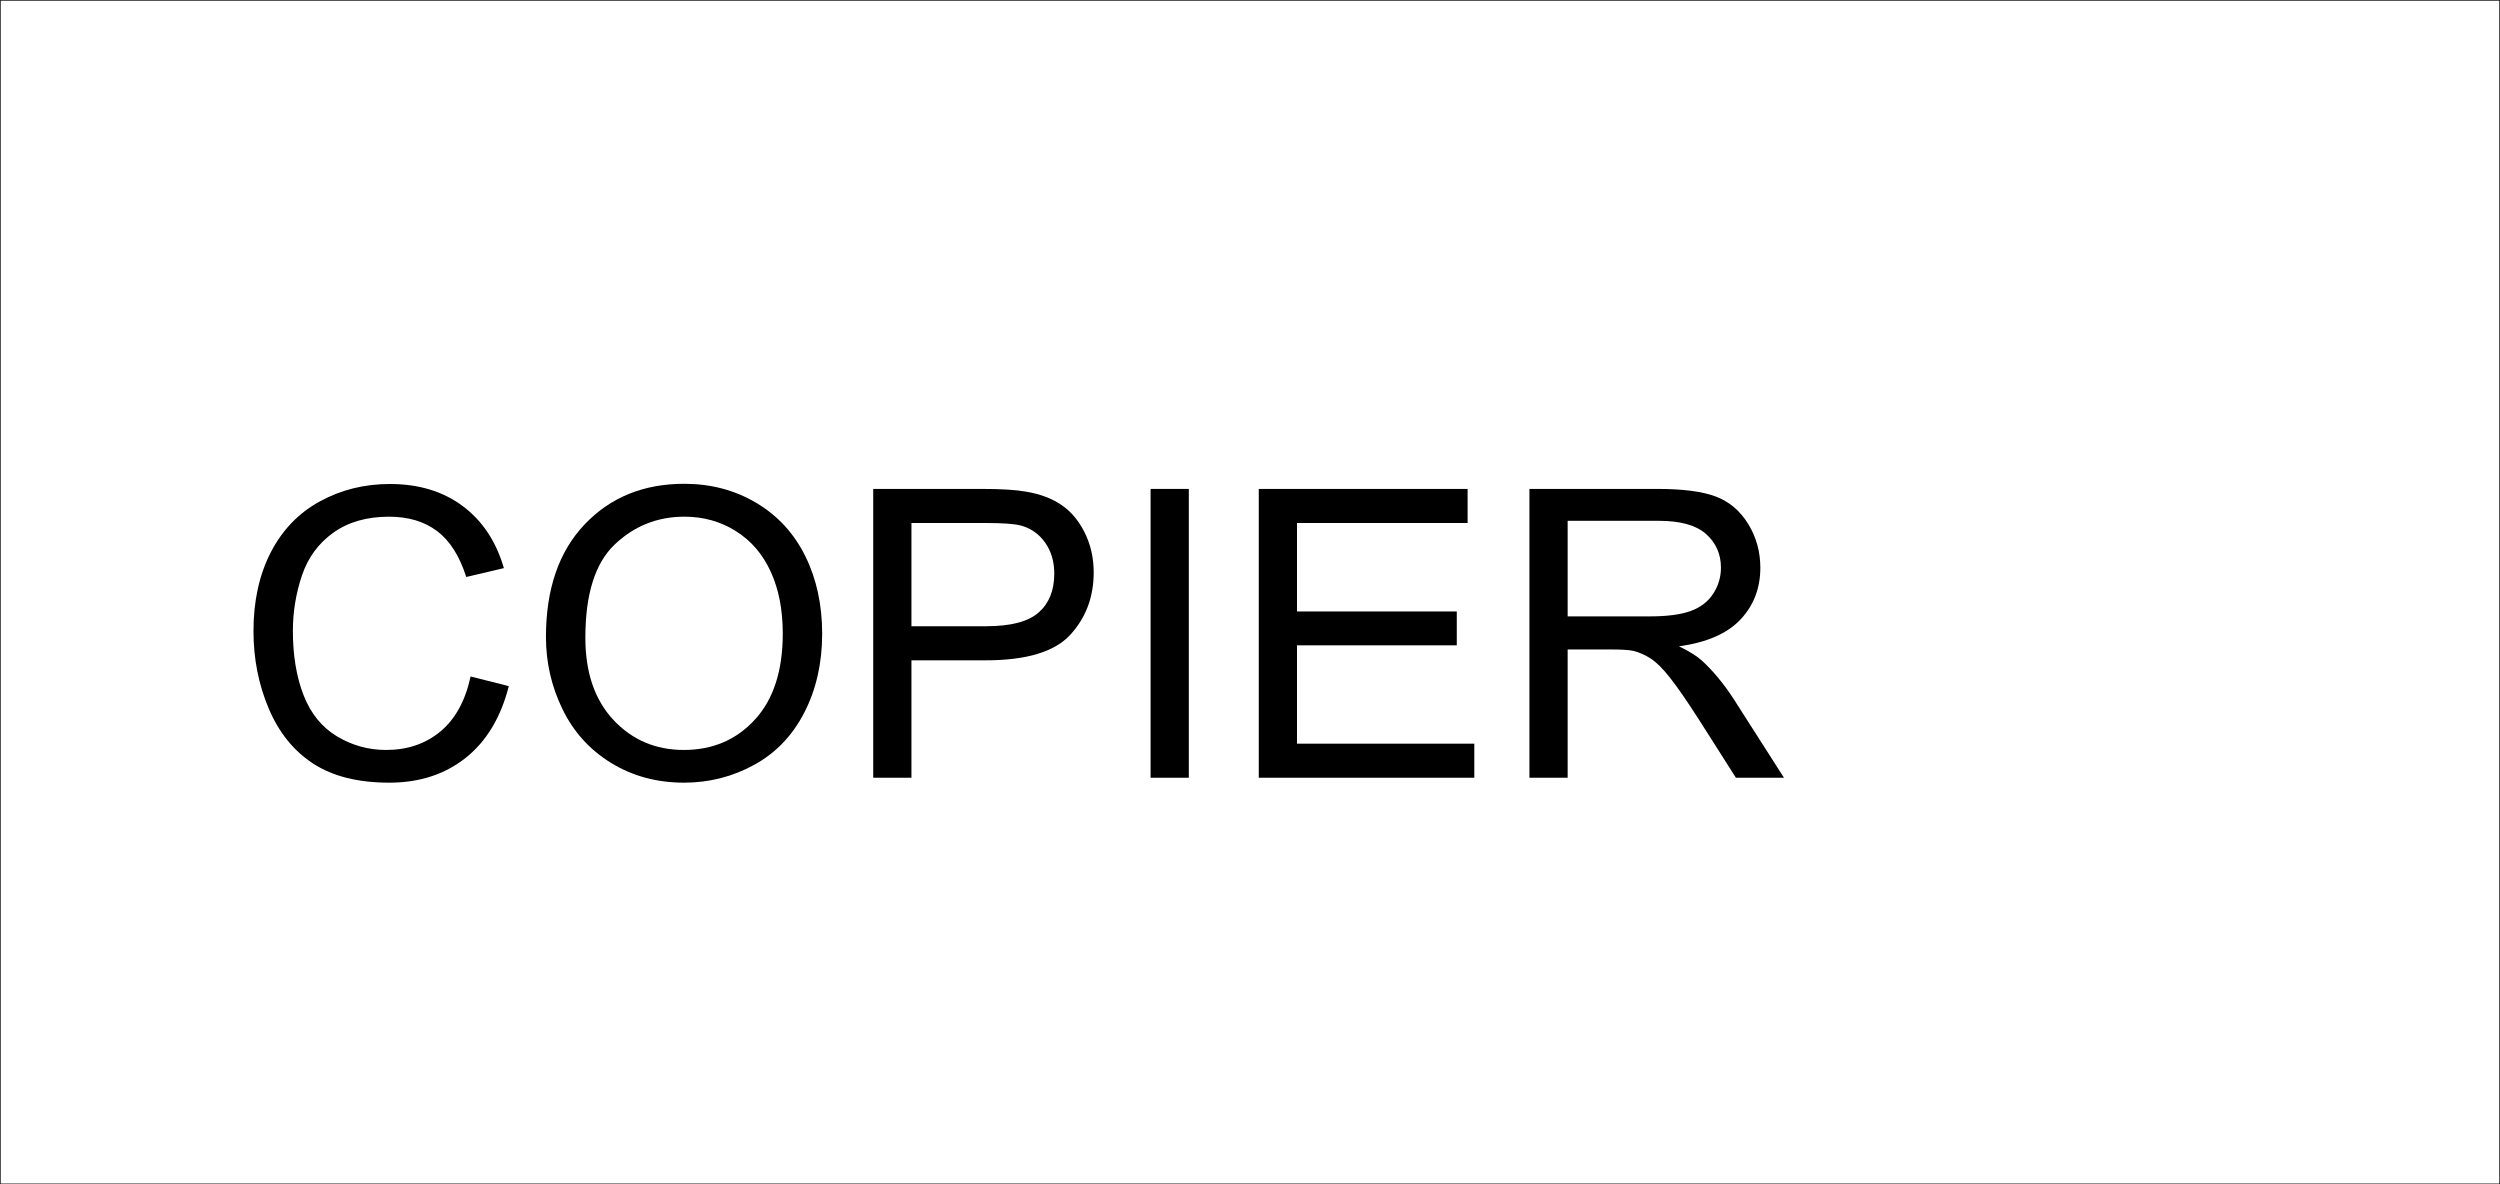 <svg xmlns="http://www.w3.org/2000/svg" xmlns:xlink="http://www.w3.org/1999/xlink" width="2997.758" height="1419.993"><rect width="100%" height="100%" fill="#808080" stroke="none"/><defs><path id="a" d="m284.438-121.422 45.828 11.563c-9.606 37.648-26.891 66.355-51.86 86.125-24.96 19.761-55.469 29.64-91.531 29.64-37.336 0-67.695-7.597-91.078-22.797-23.387-15.195-41.184-37.207-53.39-66.03-12.212-28.821-18.313-59.77-18.313-92.845 0-36.062 6.89-67.52 20.672-94.375 13.78-26.851 33.39-47.25 58.828-61.187 25.437-13.938 53.43-20.906 83.984-20.906 34.645 0 63.781 8.82 87.406 26.453 23.625 17.636 40.082 42.445 49.375 74.422l-45.125 10.625c-8.03-25.196-19.687-43.547-34.968-55.047-15.274-11.5-34.48-17.25-57.625-17.25-26.625 0-48.875 6.383-66.75 19.14C102.016-281.129 89.453-264 82.203-242.5c-7.242 21.5-10.86 43.668-10.86 66.5 0 29.45 4.29 55.164 12.876 77.14 8.582 21.97 21.93 38.387 40.047 49.25 18.113 10.868 37.722 16.297 58.828 16.297 25.664 0 47.394-7.398 65.187-22.203 17.801-14.8 29.852-36.77 36.156-65.906zm0 0"/><path id="b" d="M23.39-168.672c0-57.488 15.43-102.492 46.297-135.016 30.876-32.519 70.723-48.78 119.547-48.78 31.97 0 60.786 7.64 86.454 22.921 25.675 15.274 45.25 36.57 58.718 63.89 13.469 27.325 20.203 58.313 20.203 92.97 0 35.117-7.09 66.53-21.265 94.25-14.18 27.718-34.262 48.71-60.25 62.968C247.114-1.219 219.082 5.906 189 5.906c-32.605 0-61.746-7.875-87.422-23.625C75.91-33.469 56.461-54.96 43.234-82.203c-13.23-27.25-19.843-56.07-19.843-86.469zm47.25.703c0 41.742 11.22 74.621 33.657 98.64 22.445 24.013 50.601 36.016 84.469 36.016 34.488 0 62.875-12.124 85.156-36.374 22.289-24.258 33.437-58.676 33.437-103.25 0-28.188-4.765-52.79-14.296-73.813-9.532-21.031-23.477-37.332-41.829-48.906-18.343-11.582-38.933-17.375-61.765-17.375-32.45 0-60.367 11.148-83.75 33.437-23.387 22.281-35.078 59.492-35.078 111.625zm0 0"/><path id="c" d="M37.328 0v-346.328h130.64c23 0 40.563 1.101 52.688 3.297 17.008 2.836 31.258 8.23 42.75 16.187 11.5 7.961 20.754 19.106 27.766 33.438 7.008 14.324 10.515 30.07 10.515 47.234 0 29.461-9.375 54.387-28.125 74.781-18.742 20.399-52.601 30.594-101.578 30.594H83.156V0Zm45.828-181.672h89.531c29.614 0 50.641-5.508 63.079-16.531 12.445-11.031 18.672-26.547 18.672-46.547 0-14.488-3.665-26.89-10.985-37.203-7.324-10.32-16.969-17.133-28.937-20.438-7.72-2.05-21.977-3.078-42.766-3.078H83.156Zm0 0"/><path id="d" d="M45.125 0v-346.328h45.828V0Zm0 0"/><path id="e" d="M38.266 0v-346.328h250.422v40.86H84.108v106.077h191.594v40.641H84.11v117.875h212.61V0Zm0 0"/><path id="f" d="M38.031 0v-346.328h153.563c30.863 0 54.328 3.11 70.39 9.328 16.07 6.219 28.91 17.203 38.516 32.953 9.602 15.75 14.406 33.152 14.406 52.203 0 24.574-7.953 45.29-23.86 62.14-15.905 16.856-40.476 27.563-73.702 32.126 12.125 5.836 21.336 11.586 27.64 17.25 13.383 12.281 26.063 27.637 38.032 46.062L343.266 0h-57.641l-45.844-72.047c-13.386-20.789-24.414-36.695-33.078-47.719-8.656-11.03-16.414-18.75-23.265-23.156-6.844-4.414-13.813-7.488-20.907-9.219-5.199-1.101-13.703-1.656-25.515-1.656H83.859V0ZM83.86-193.484h98.516c20.945 0 37.328-2.164 49.14-6.5 11.813-4.332 20.79-11.258 26.938-20.782 6.145-9.53 9.219-19.89 9.219-31.078 0-16.375-5.95-29.836-17.844-40.39-11.898-10.551-30.68-15.829-56.344-15.829H83.86Zm0 0"/></defs><path fill="#fff" d="M.371 1419.621h2997.016V.371H.371Zm0 0"/><path fill="none" stroke="#000" stroke-linecap="square" stroke-linejoin="bevel" stroke-miterlimit="10" stroke-width=".743" d="M2997.387.371v1419.25H.371V.371Zm0 0"/><g transform="translate(.371 1.73)"><use xlink:href="#a" width="100%" height="100%" x="279.487" y="930.862"/><use xlink:href="#b" width="100%" height="100%" x="630.888" y="930.862"/><use xlink:href="#c" width="100%" height="100%" x="1009.383" y="930.862"/><use xlink:href="#d" width="100%" height="100%" x="1334.174" y="930.862"/><use xlink:href="#e" width="100%" height="100%" x="1470.757" y="930.862"/><use xlink:href="#f" width="100%" height="100%" x="1795.547" y="930.862"/></g></svg>
